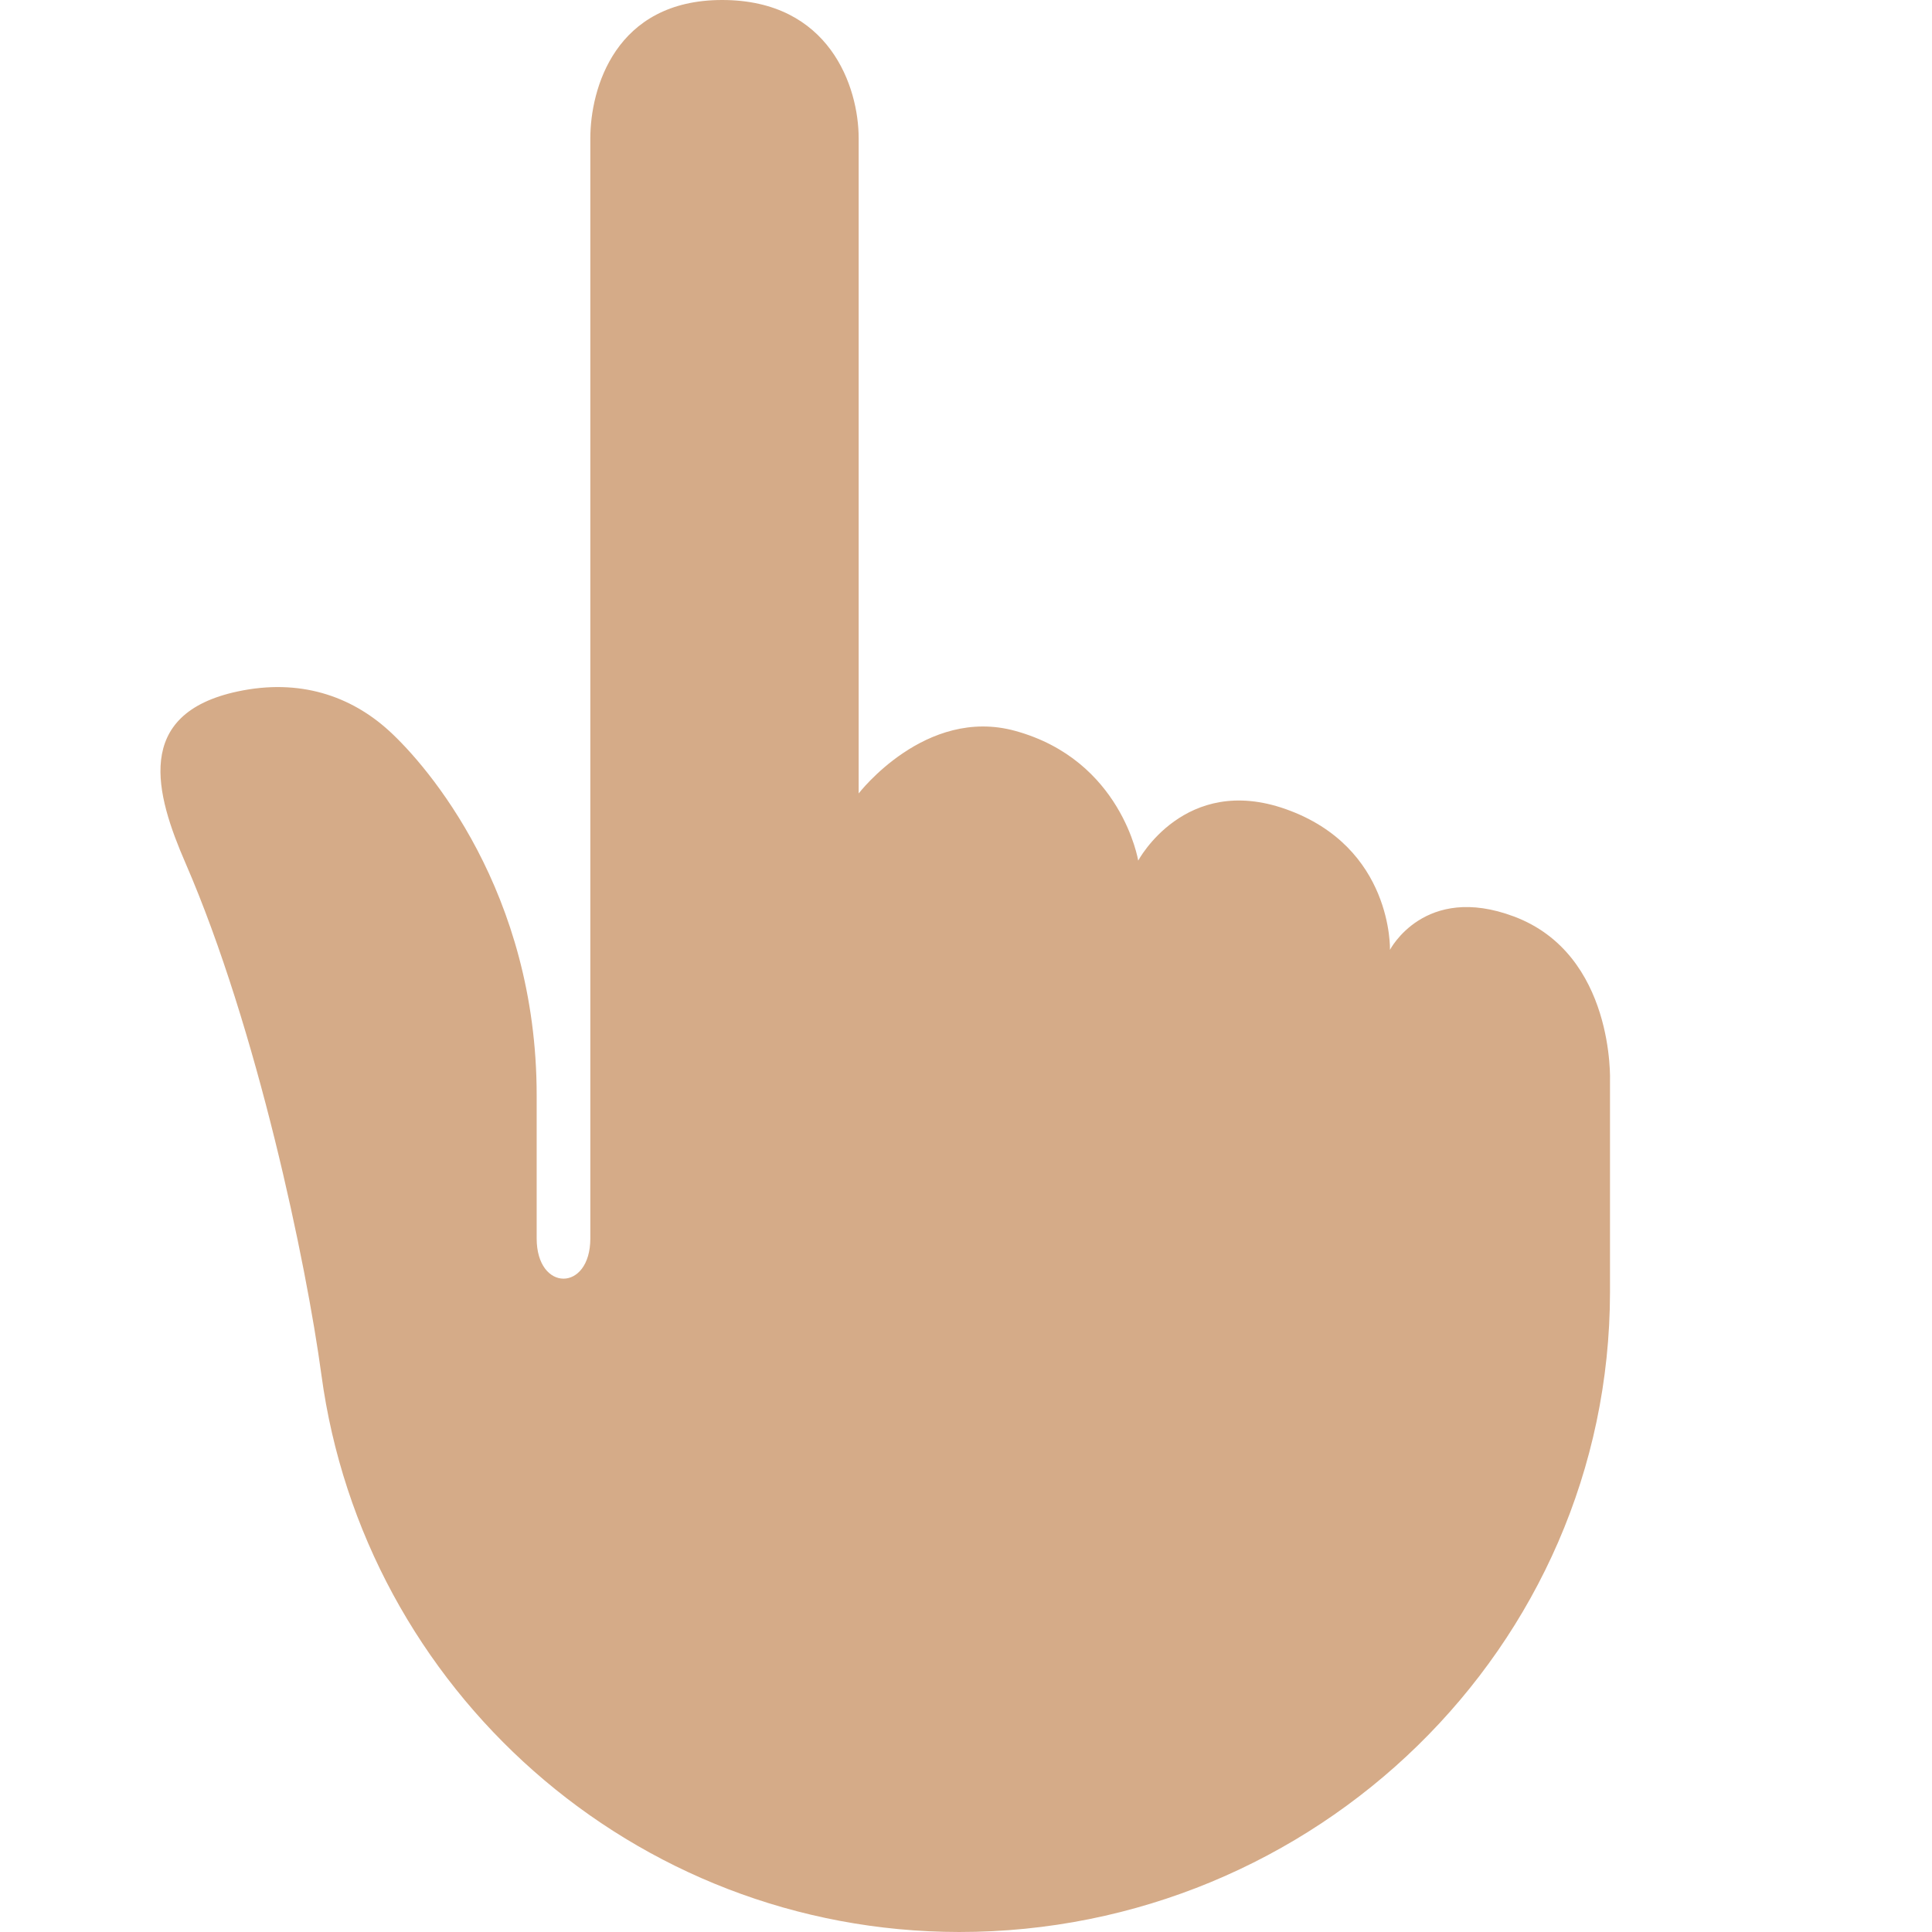 <svg xmlns="http://www.w3.org/2000/svg" viewBox="0 0 36 36"><path fill="#D5AB88" d="M30 20.145s.094-2.362-1.791-3.068c-1.667-.625-2.309.622-2.309.622s.059-1.913-1.941-2.622c-1.885-.667-2.75.959-2.75.959s-.307-1.872-2.292-2.417C17.246 13.159 16 14.785 16 14.785V2.576C16 1.618 15.458.001 13.458 0S11 1.66 11 2.576v20.5c0 1-1 1-1 0V20.41c0-3.792-2.037-6.142-2.75-6.792-.713-.65-1.667-.98-2.82-.734-1.956.416-1.529 1.92-.974 3.197 1.336 3.078 2.253 7.464 2.533 9.538.79 5.858 5.808 10.375 11.883 10.381 6.626.004 12.123-5.298 12.128-11.924v-3.931z"/></svg>
